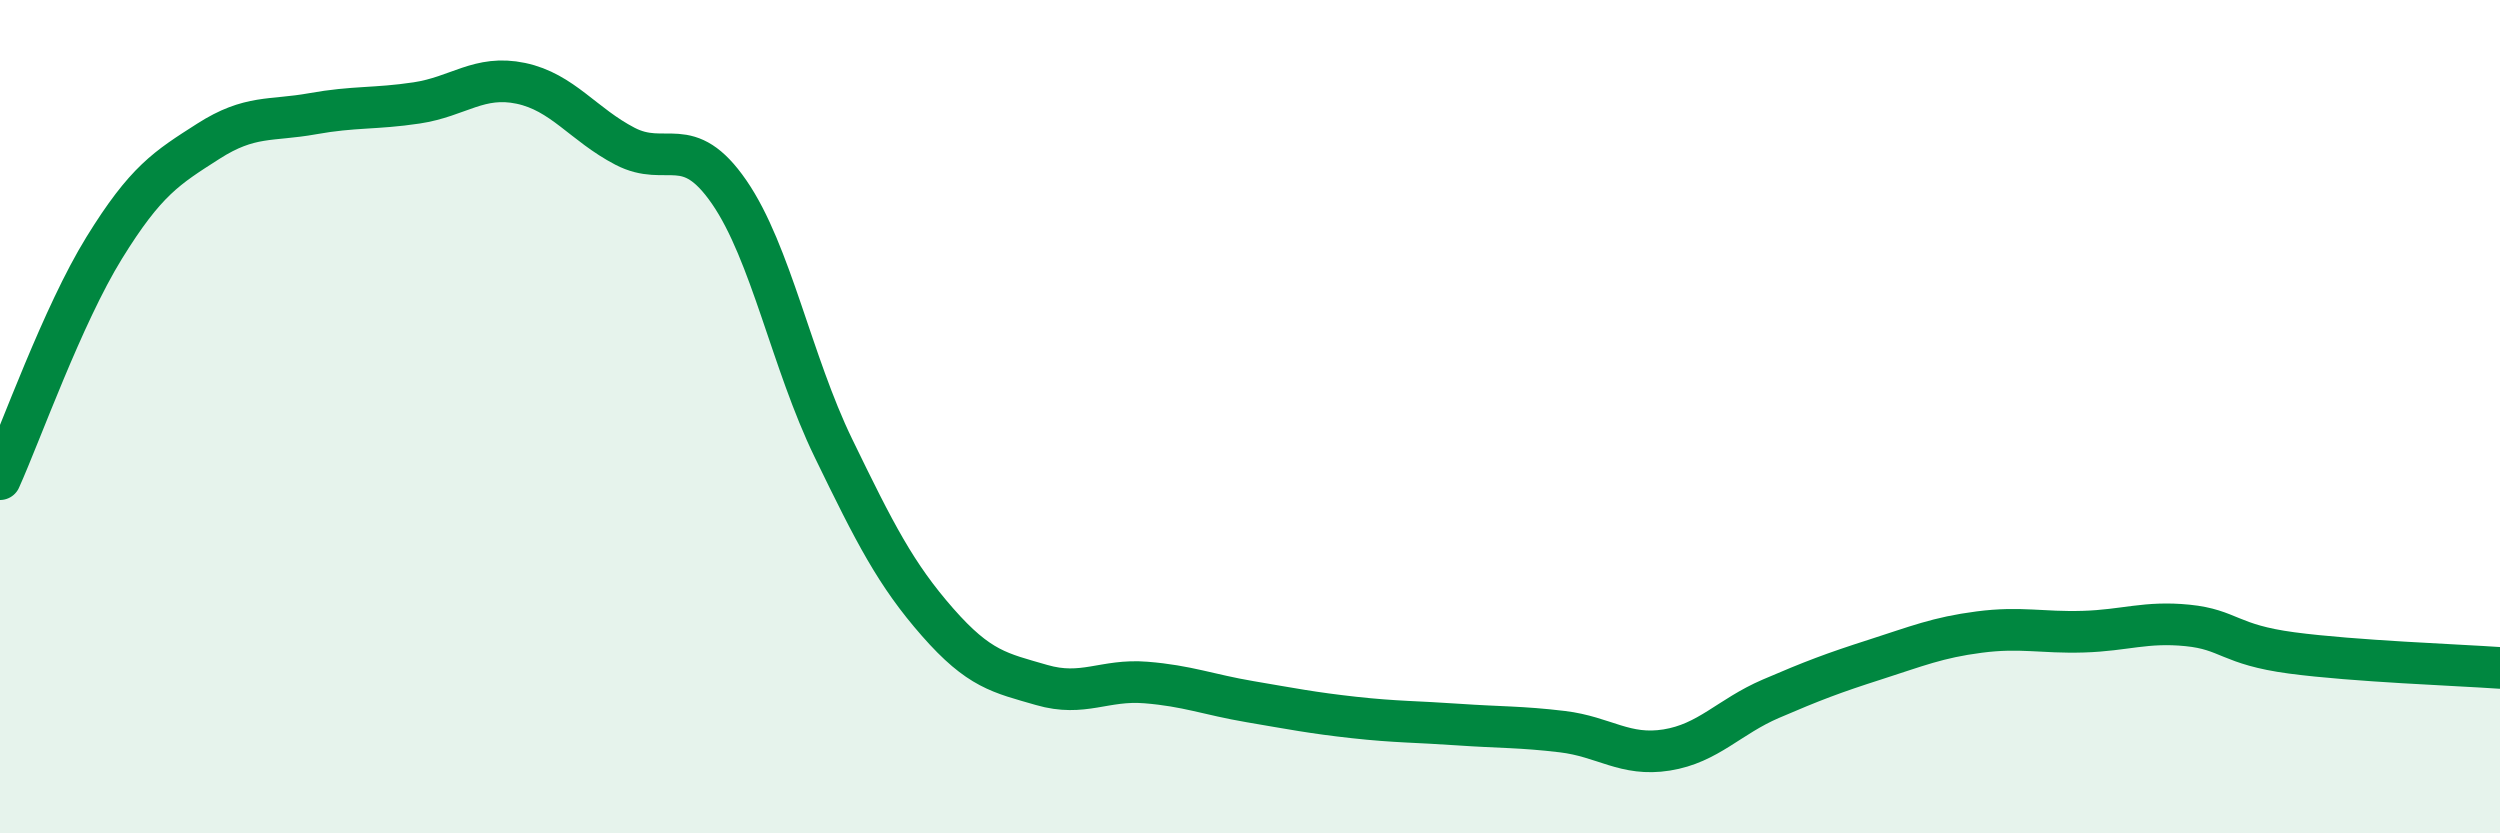 
    <svg width="60" height="20" viewBox="0 0 60 20" xmlns="http://www.w3.org/2000/svg">
      <path
        d="M 0,11.5 C 0.5,10.39 1.5,7.57 2.5,5.95 C 3.5,4.33 4,4.03 5,3.39 C 6,2.75 6.5,2.91 7.5,2.73 C 8.5,2.55 9,2.62 10,2.47 C 11,2.32 11.5,1.79 12.5,2 C 13.5,2.21 14,2.99 15,3.51 C 16,4.03 16.5,3.16 17.5,4.61 C 18.5,6.06 19,8.69 20,10.75 C 21,12.81 21.5,13.79 22.5,14.93 C 23.5,16.07 24,16.15 25,16.44 C 26,16.73 26.5,16.3 27.5,16.38 C 28.5,16.46 29,16.67 30,16.84 C 31,17.01 31.5,17.11 32.5,17.22 C 33.5,17.33 34,17.32 35,17.39 C 36,17.46 36.5,17.44 37.5,17.56 C 38.5,17.68 39,18.16 40,18 C 41,17.84 41.5,17.2 42.5,16.77 C 43.5,16.34 44,16.15 45,15.83 C 46,15.51 46.5,15.3 47.5,15.17 C 48.5,15.04 49,15.19 50,15.16 C 51,15.13 51.5,14.91 52.5,15.01 C 53.5,15.11 53.5,15.47 55,15.67 C 56.5,15.87 59,15.96 60,16.03L60 20L0 20Z"
        fill="#008740"
        opacity="0.1"
        stroke-linecap="round"
        stroke-linejoin="round"
      />
      <path
        d="M 0,11.5 C 0.5,10.39 1.5,7.57 2.5,5.95 C 3.5,4.33 4,4.03 5,3.39 C 6,2.75 6.5,2.91 7.5,2.73 C 8.5,2.55 9,2.62 10,2.47 C 11,2.32 11.5,1.79 12.5,2 C 13.5,2.21 14,2.99 15,3.51 C 16,4.03 16.5,3.16 17.5,4.61 C 18.5,6.06 19,8.69 20,10.75 C 21,12.81 21.5,13.79 22.5,14.93 C 23.5,16.07 24,16.15 25,16.44 C 26,16.73 26.5,16.3 27.5,16.38 C 28.5,16.46 29,16.67 30,16.84 C 31,17.01 31.5,17.11 32.5,17.22 C 33.5,17.33 34,17.32 35,17.39 C 36,17.46 36.5,17.44 37.5,17.56 C 38.5,17.68 39,18.16 40,18 C 41,17.84 41.5,17.2 42.5,16.77 C 43.5,16.34 44,16.15 45,15.83 C 46,15.51 46.5,15.3 47.5,15.17 C 48.5,15.04 49,15.19 50,15.16 C 51,15.13 51.5,14.91 52.5,15.01 C 53.5,15.11 53.5,15.47 55,15.67 C 56.5,15.87 59,15.96 60,16.03"
        stroke="#008740"
        stroke-width="1"
        fill="none"
        stroke-linecap="round"
        stroke-linejoin="round"
      />
    </svg>
  